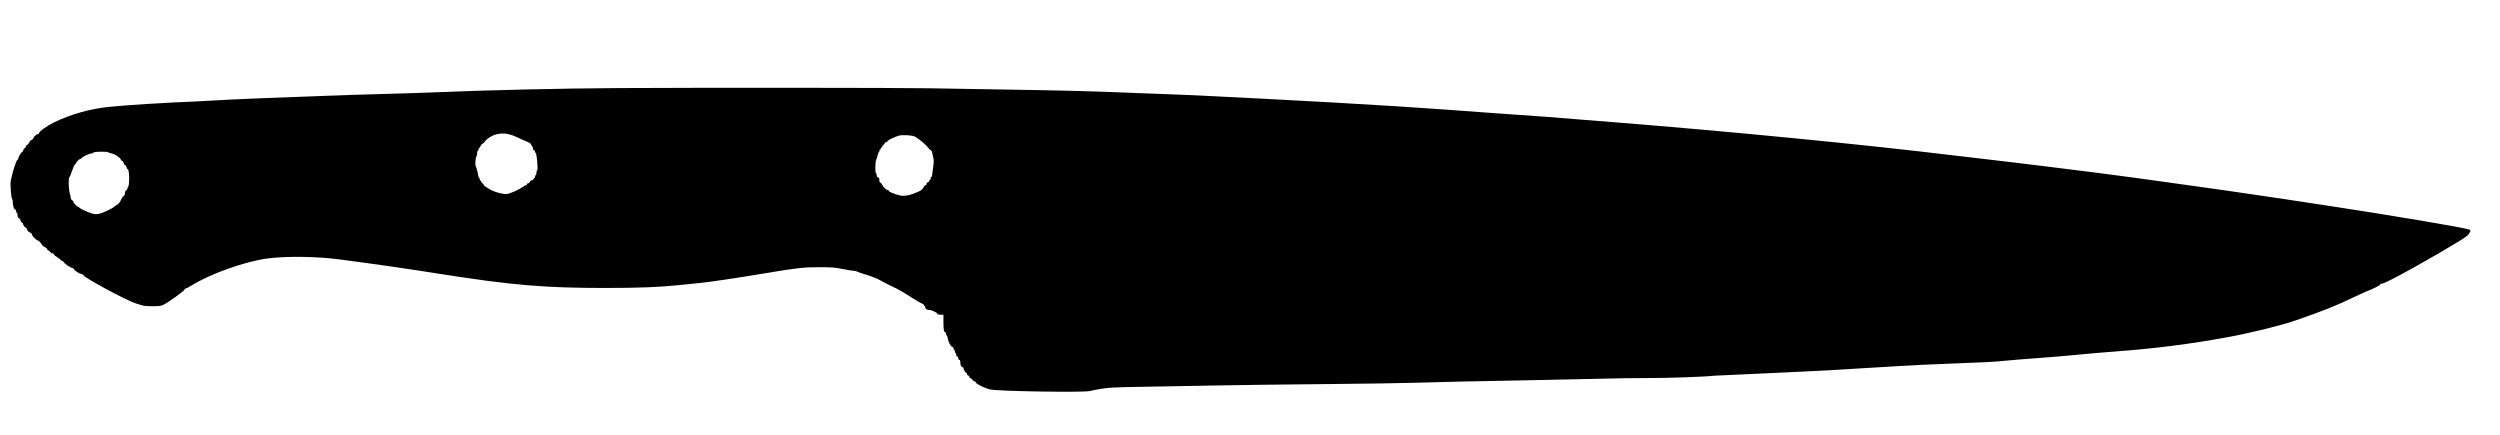 <?xml version="1.0" encoding="UTF-8" standalone="yes"?>
<svg version="1.0" xmlns="http://www.w3.org/2000/svg" width="3710" height="645" viewBox="0 0 3710 645" preserveAspectRatio="xMidYMid meet">
  <g transform="translate(0,645) scale(0.1,-0.1)" fill="#000000" stroke="none">
    <path d="M9180 5143 c-852 -5 -1945 -30 -2730 -63 -135 -6 -409 -15 -610 -20
-201 -5 -491 -14 -645 -19 -154 -6 -359 -13 -455 -16 -418 -13 -1399 -54
-1545 -65 -71 -5 -197 -12 -280 -15 -476 -19 -1019 -53 -1295 -81 -276 -27
-575 -111 -815 -229 -115 -57 -225 -135 -225 -160 0 -8 -8 -15 -18 -15 -18 0
-62 -38 -62 -54 0 -11 -27 -36 -39 -36 -6 0 -19 -16 -28 -35 -9 -19 -23 -35
-30 -35 -7 0 -15 -11 -19 -25 -3 -14 -12 -25 -19 -25 -8 0 -16 -13 -20 -30 -4
-16 -13 -30 -20 -30 -13 0 -55 -75 -55 -98 0 -7 -4 -12 -8 -12 -18 0 -70 -158
-103 -315 -9 -46 7 -255 21 -269 6 -6 10 -26 10 -46 0 -52 19 -110 35 -110 9
0 15 -10 15 -25 0 -14 5 -25 10 -25 6 0 10 -11 10 -24 0 -34 10 -56 25 -56 7
0 15 -13 19 -30 3 -16 11 -30 19 -30 7 0 17 -15 22 -32 6 -19 20 -37 32 -43
13 -5 23 -17 23 -26 0 -16 30 -49 44 -49 13 0 36 -28 36 -43 0 -14 69 -77 84
-77 11 0 51 -43 59 -63 3 -9 22 -25 42 -34 19 -9 35 -23 35 -30 0 -8 8 -17 18
-20 9 -4 23 -15 30 -25 7 -10 22 -18 33 -18 10 0 19 -7 19 -15 0 -8 22 -27 50
-43 27 -15 50 -33 50 -39 0 -7 9 -13 20 -13 11 0 20 -6 20 -12 0 -18 99 -88
132 -95 15 -3 28 -12 28 -19 0 -17 71 -63 110 -71 17 -3 30 -11 30 -18 0 -31
642 -377 775 -417 28 -9 70 -22 95 -29 28 -9 88 -14 160 -13 99 1 122 4 160
24 75 38 302 202 308 222 2 10 11 18 20 18 8 0 43 18 76 39 278 175 804 363
1137 406 275 36 738 30 1072 -15 618 -82 986 -135 1522 -220 1034 -162 1520
-203 2405 -203 519 0 799 11 1115 43 105 11 237 25 295 30 167 17 563 76 975
145 486 81 567 90 810 90 177 0 216 -3 342 -27 79 -16 155 -28 171 -28 15 0
32 -4 38 -9 5 -5 69 -27 142 -49 92 -28 163 -58 230 -95 53 -30 126 -68 162
-83 71 -31 167 -86 303 -175 49 -32 104 -64 123 -71 19 -6 34 -18 34 -25 0 -7
5 -13 10 -13 6 0 10 -9 10 -20 0 -23 28 -40 64 -40 33 0 115 -41 116 -57 0 -9
16 -13 45 -13 l45 0 0 -99 c0 -116 7 -161 26 -161 8 0 14 -10 14 -25 0 -14 4
-25 9 -25 5 0 11 -18 15 -41 9 -55 43 -120 67 -126 10 -3 19 -14 19 -24 0 -11
5 -19 10 -19 6 0 10 -11 10 -25 0 -14 5 -25 10 -25 6 0 10 -11 10 -25 0 -16 6
-25 15 -25 9 0 15 -9 15 -25 0 -16 6 -25 15 -25 11 0 15 -11 15 -36 0 -42 15
-74 35 -74 9 0 15 -10 15 -25 0 -14 5 -25 10 -25 6 0 10 -7 10 -15 0 -8 7 -15
15 -15 8 0 15 -9 15 -20 0 -11 6 -20 14 -20 7 0 16 -9 19 -21 3 -11 15 -23 26
-26 12 -3 21 -11 21 -19 0 -7 11 -16 25 -20 14 -3 25 -12 25 -20 0 -20 146
-90 216 -104 140 -27 1386 -46 1474 -23 25 7 104 22 175 34 114 18 190 22 600
29 259 4 738 13 1065 19 327 7 1065 16 1640 21 575 5 1180 14 1345 20 341 11
985 25 1830 40 319 6 740 15 935 20 195 6 515 10 711 10 306 0 826 18 969 35
25 2 176 9 335 15 160 6 414 18 565 26 151 8 376 19 500 24 124 5 371 18 550
30 483 30 1010 61 1135 66 61 2 261 11 445 19 184 8 405 17 490 20 85 3 216
13 290 21 74 8 290 26 480 39 190 14 457 36 594 50 137 14 398 37 580 50 576
43 1087 108 1648 210 334 61 802 176 1003 246 433 150 588 212 875 349 91 43
174 81 184 84 67 22 206 91 206 102 0 8 11 14 25 14 29 0 197 86 475 240 120
67 348 197 390 222 19 12 111 66 203 121 172 102 227 142 227 164 0 7 5 13 10
13 17 0 11 38 -7 44 -116 35 -1210 219 -2083 351 -168 25 -451 68 -630 96
-406 62 -1407 206 -1805 259 -165 22 -343 47 -395 55 -138 21 -1060 139 -1365
175 -143 17 -345 41 -450 55 -104 13 -275 34 -380 45 -104 12 -354 41 -555 65
-1366 165 -3320 355 -5015 490 -110 8 -364 29 -565 45 -370 31 -425 35 -1200
89 -239 17 -586 42 -770 56 -785 58 -2270 143 -3795 215 -110 5 -285 12 -390
15 -104 3 -343 12 -530 20 -497 21 -963 33 -1740 45 -379 6 -915 15 -1190 20
-420 8 -3362 10 -4605 3z m-1615 -688 c33 -9 89 -31 125 -49 36 -18 88 -41
115 -52 48 -17 75 -35 75 -49 0 -4 7 -13 15 -21 8 -9 15 -26 15 -40 0 -15 6
-24 15 -24 8 0 15 -9 15 -19 0 -11 5 -21 10 -23 16 -5 37 -251 22 -256 -7 -2
-12 -19 -12 -38 0 -19 -4 -34 -10 -34 -5 0 -10 -9 -10 -20 0 -11 -4 -20 -10
-20 -5 0 -10 -6 -10 -14 0 -8 -10 -16 -22 -18 -13 -2 -27 -13 -33 -25 -5 -13
-18 -23 -27 -23 -10 0 -18 -7 -18 -15 0 -8 -7 -15 -16 -15 -8 0 -30 -11 -47
-24 -57 -43 -202 -106 -243 -106 -54 0 -156 26 -207 51 -68 34 -127 73 -127
84 0 6 -9 17 -20 25 -11 8 -20 20 -20 27 0 7 -4 13 -10 13 -5 0 -10 9 -10 20
0 11 -4 20 -9 20 -5 0 -11 15 -14 33 -9 57 -29 132 -38 143 -11 13 1 144 12
144 5 0 9 18 9 40 0 22 5 40 10 40 6 0 10 9 10 20 0 11 5 20 10 20 6 0 10 7
10 15 0 8 5 15 10 15 6 0 10 6 10 13 0 8 11 20 25 27 14 7 25 17 25 21 0 12
39 47 81 74 82 53 189 67 294 40z m6016 -34 c70 -43 157 -117 187 -157 18 -24
38 -44 46 -44 8 0 16 -14 19 -32 3 -18 10 -53 17 -78 8 -33 9 -64 1 -115 -6
-38 -12 -92 -15 -120 -2 -27 -9 -51 -15 -53 -6 -2 -11 -12 -11 -23 0 -10 -4
-19 -10 -19 -5 0 -10 -6 -10 -14 0 -8 -9 -18 -20 -21 -11 -3 -20 -15 -20 -26
0 -10 -7 -19 -15 -19 -9 0 -23 -15 -32 -34 -13 -28 -30 -41 -87 -66 -104 -47
-198 -65 -261 -50 -79 19 -165 54 -165 67 0 7 -7 13 -15 13 -22 0 -71 47 -85
81 -7 16 -19 29 -26 29 -9 0 -14 12 -14 36 0 27 -5 37 -20 41 -14 4 -20 14
-20 34 0 16 -4 29 -10 29 -16 0 -12 170 4 202 8 14 17 45 21 67 4 23 11 41 16
41 5 0 9 9 9 20 0 11 5 20 10 20 6 0 10 7 10 15 0 8 5 15 10 15 6 0 10 6 10
13 0 7 9 19 20 27 11 8 20 20 20 27 0 7 9 13 20 13 11 0 20 6 20 14 0 13 90
58 165 82 54 17 210 8 246 -15z m-11977 -230 c4 -5 24 -12 45 -16 50 -8 128
-57 143 -90 6 -14 17 -25 24 -25 7 0 15 -13 19 -30 4 -16 13 -30 21 -30 8 0
17 -13 21 -30 3 -16 11 -30 18 -30 26 0 30 -250 4 -266 -5 -3 -9 -14 -9 -25 0
-10 -6 -19 -14 -19 -10 0 -17 -15 -21 -44 -5 -29 -13 -46 -23 -49 -10 -2 -23
-21 -31 -42 -13 -36 -52 -85 -67 -85 -4 0 -17 -9 -28 -19 -43 -40 -192 -109
-250 -116 -51 -7 -67 -4 -154 30 -53 21 -105 47 -115 57 -10 10 -22 18 -26 18
-16 0 -71 58 -71 74 0 8 -9 20 -20 26 -11 6 -20 21 -20 33 0 12 -7 44 -15 71
-17 54 -21 236 -6 236 6 0 22 39 38 88 15 48 36 93 45 100 10 7 18 18 18 23 0
13 46 59 58 59 5 0 15 7 22 15 17 20 111 65 136 65 11 0 24 4 30 9 15 14 43
19 136 20 48 0 89 -3 92 -8z"/>
  </g>
</svg>